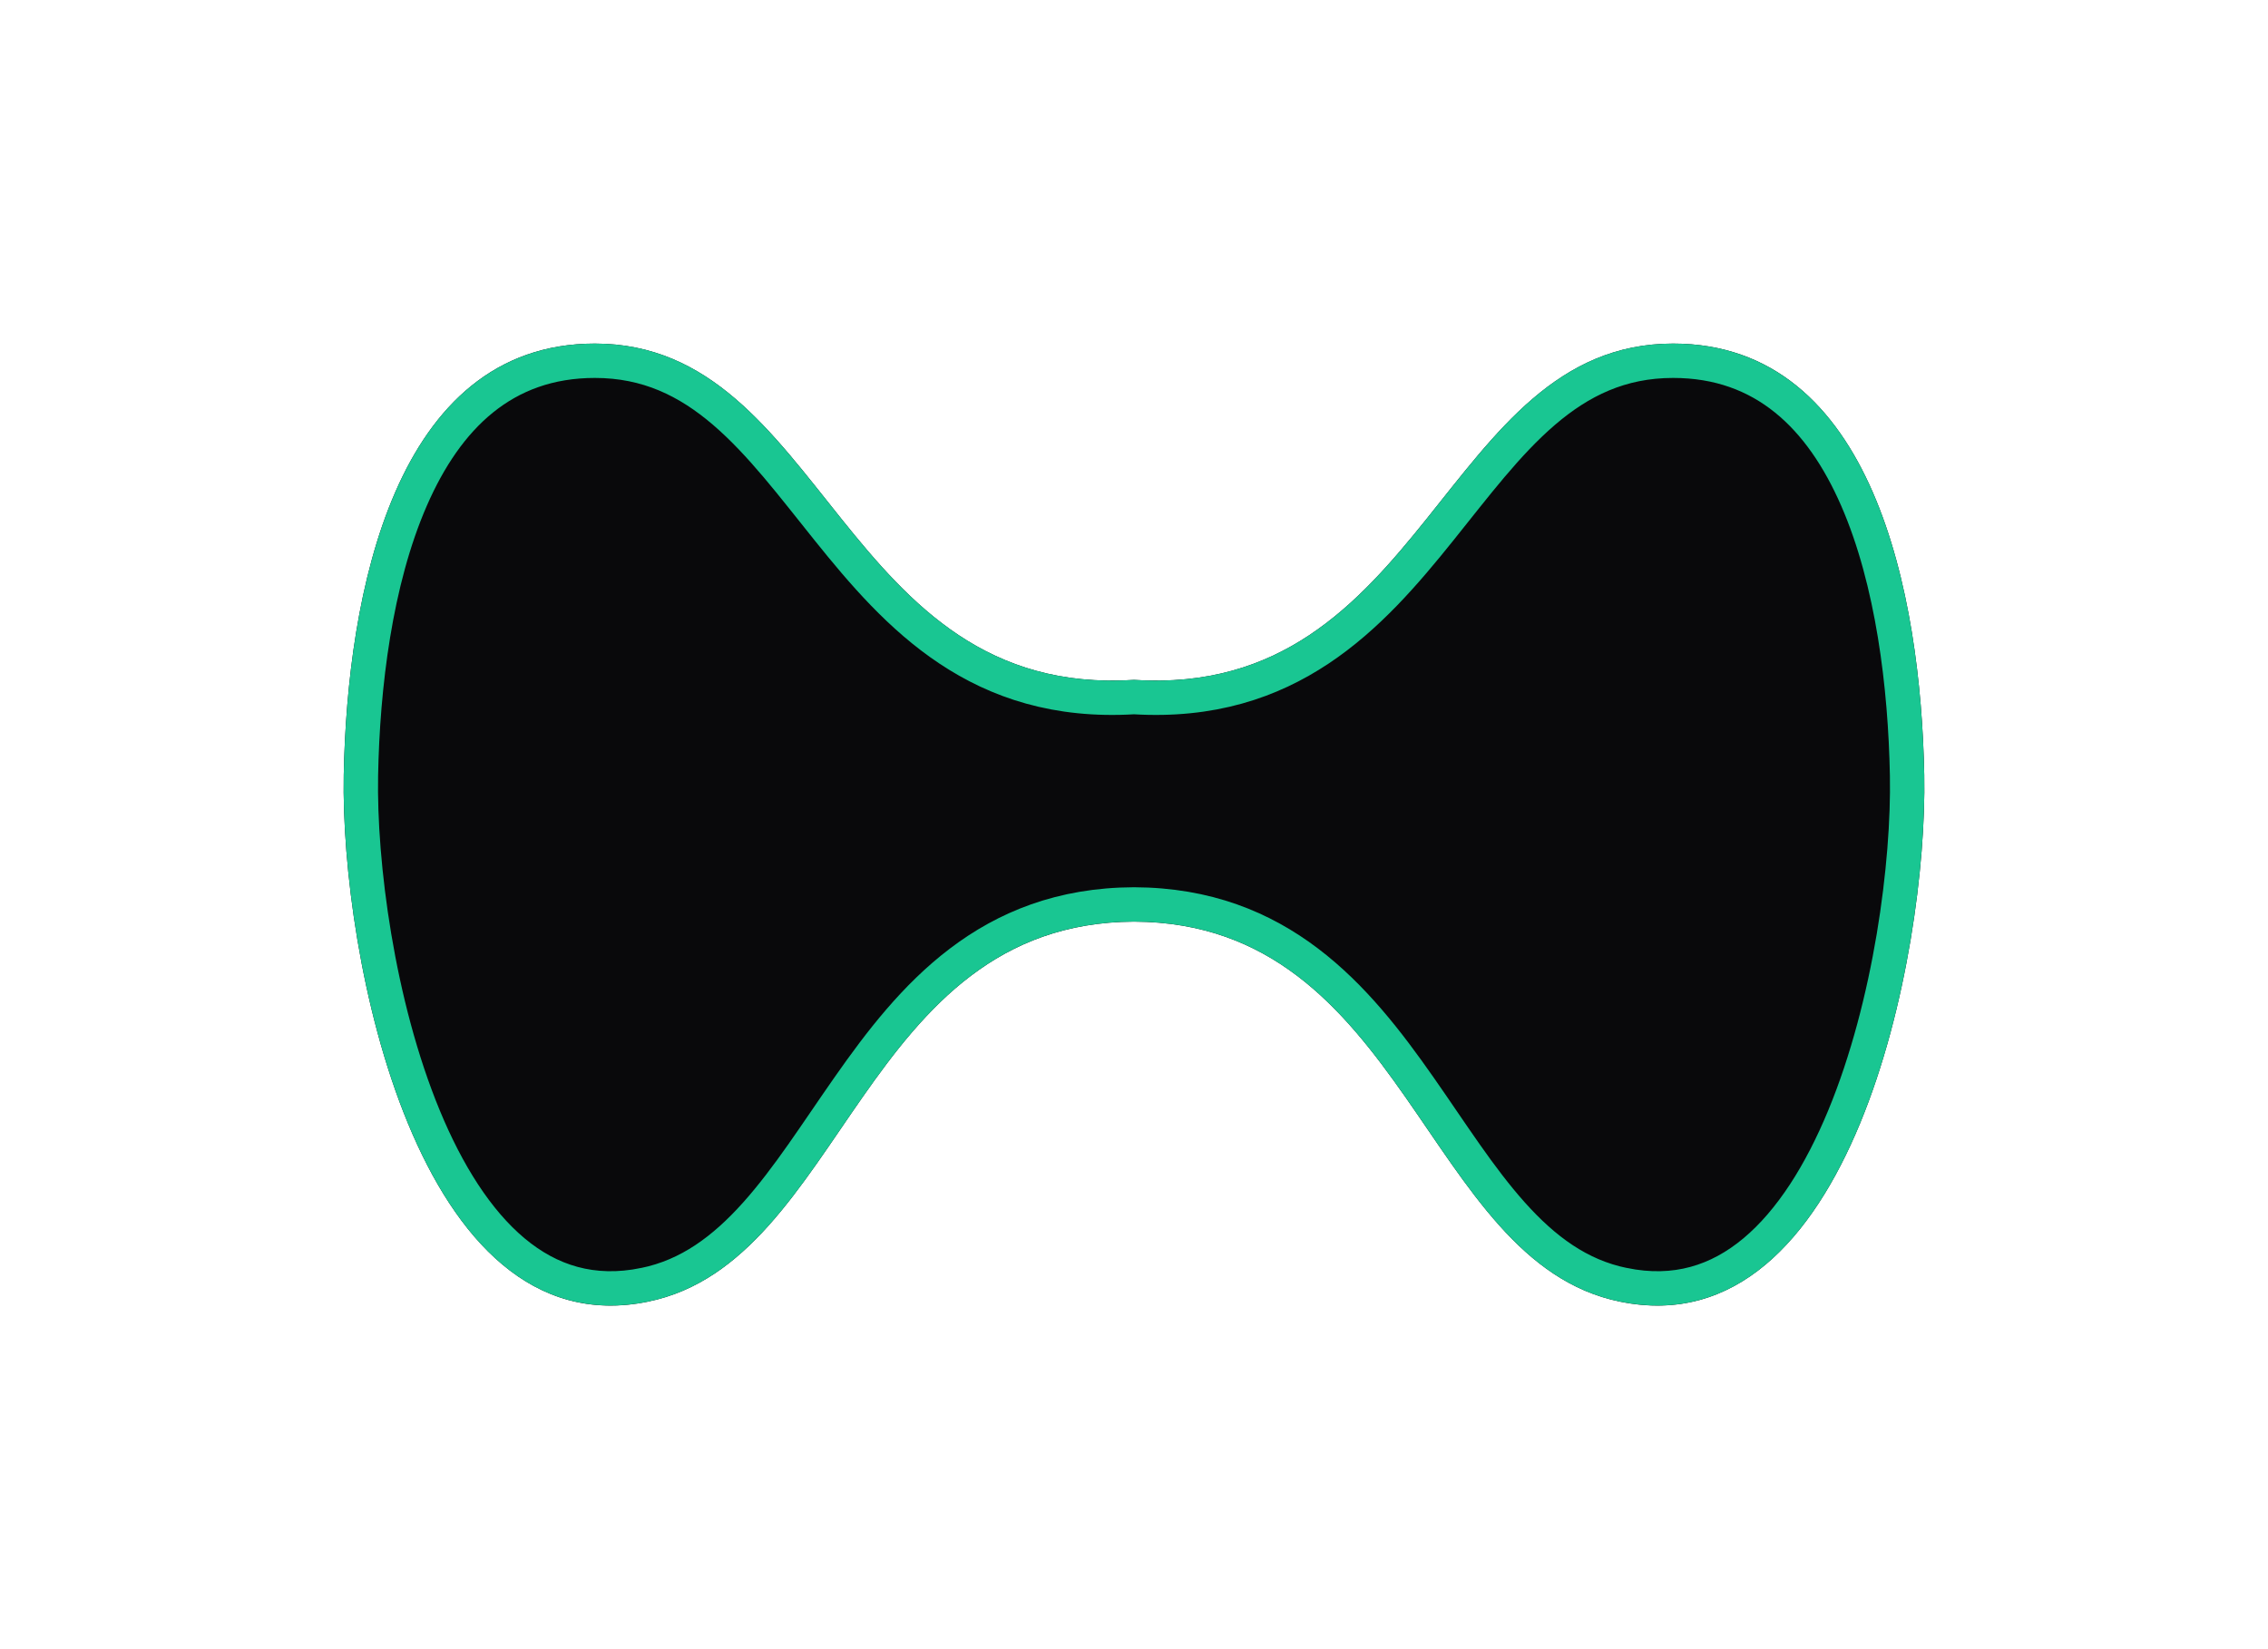 <svg width="66" height="48" viewBox="0 0 66 48" fill="none" xmlns="http://www.w3.org/2000/svg">
<g filter="url(#filter0_d_385_393)">
<path d="M48.689 10C54.531 10 55.898 17.337 55.997 22.558C56.096 27.779 53.865 39.273 47.141 37.885C41.418 36.717 40.925 26.856 33 26.825C25.075 26.857 24.582 36.717 18.859 37.885C12.136 39.273 9.904 27.779 10.003 22.558C10.102 17.337 11.469 10 17.311 10C24.029 10 24.487 20.331 33 19.789C41.513 20.331 41.971 10 48.689 10Z" fill="#09090B"/>
<path d="M48.688 10.5C51.337 10.5 52.999 12.138 54.038 14.521C55.084 16.92 55.448 19.982 55.497 22.567C55.545 25.124 55.02 29.232 53.665 32.509C52.988 34.147 52.121 35.535 51.055 36.426C50.008 37.301 48.76 37.708 47.242 37.395H47.241C45.955 37.132 44.94 36.38 44.004 35.335C43.056 34.276 42.241 32.978 41.306 31.642C39.466 29.012 37.231 26.341 33.002 26.324H32.998C28.769 26.341 26.534 29.012 24.694 31.643C23.759 32.979 22.944 34.276 21.996 35.335C21.06 36.38 20.045 37.132 18.759 37.395H18.758C17.24 37.708 15.992 37.301 14.945 36.426C13.879 35.535 13.012 34.147 12.335 32.509C10.98 29.232 10.455 25.123 10.503 22.567C10.552 19.983 10.916 16.92 11.962 14.521C13.001 12.138 14.663 10.5 17.311 10.5C18.843 10.5 20.02 11.082 21.074 11.985C22.149 12.907 23.065 14.131 24.093 15.411C26.115 17.931 28.495 20.563 33 20.289C37.505 20.563 39.886 17.932 41.908 15.411C42.936 14.131 43.851 12.907 44.926 11.985C45.98 11.082 47.157 10.5 48.688 10.5Z" stroke="#19C692"/>
</g>
<defs>
<filter id="filter0_d_385_393" x="0" y="0" width="66" height="48" filterUnits="userSpaceOnUse" color-interpolation-filters="sRGB">
<feFlood flood-opacity="0" result="BackgroundImageFix"/>
<feColorMatrix in="SourceAlpha" type="matrix" values="0 0 0 0 0 0 0 0 0 0 0 0 0 0 0 0 0 0 127 0" result="hardAlpha"/>
<feOffset/>
<feGaussianBlur stdDeviation="5"/>
<feComposite in2="hardAlpha" operator="out"/>
<feColorMatrix type="matrix" values="0 0 0 0 0.098 0 0 0 0 0.776 0 0 0 0 0.573 0 0 0 1 0"/>
<feBlend mode="normal" in2="BackgroundImageFix" result="effect1_dropShadow_385_393"/>
<feBlend mode="normal" in="SourceGraphic" in2="effect1_dropShadow_385_393" result="shape"/>
</filter>
</defs>
</svg>
